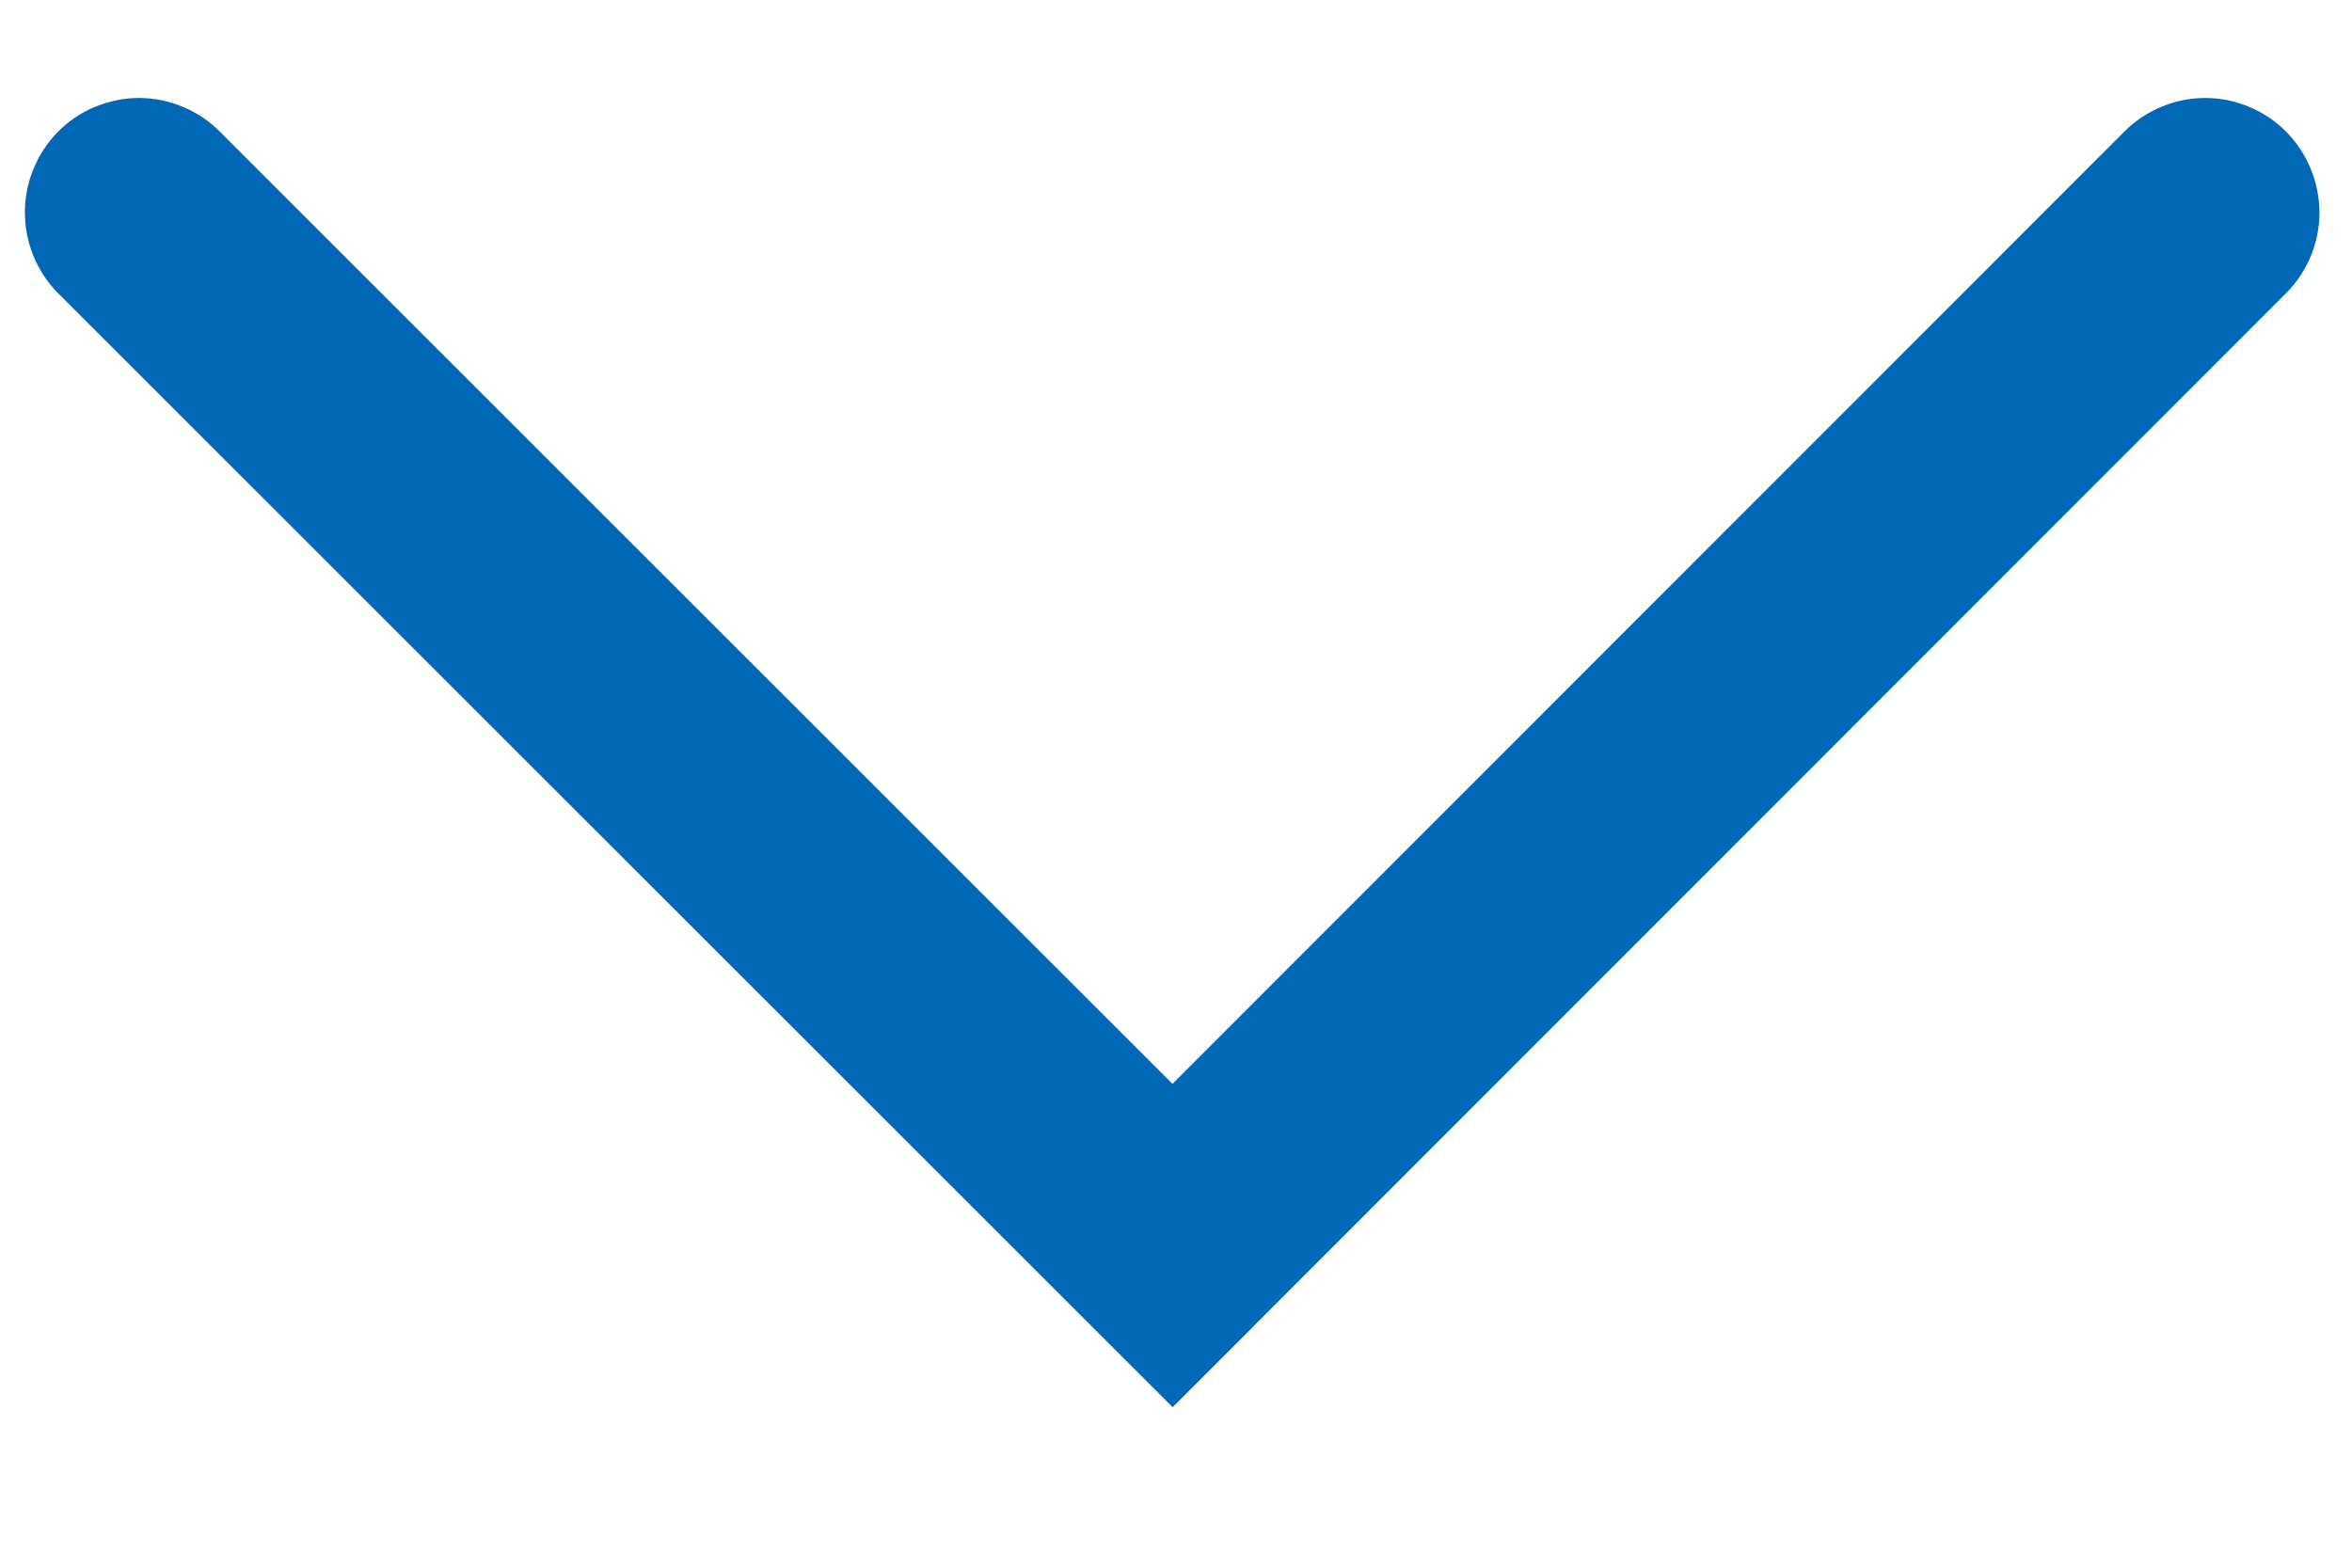 <svg width="12" height="8" viewBox="0 0 12 8" fill="none" xmlns="http://www.w3.org/2000/svg">
<path d="M6.396 6.768L5.983 7.181L0.296 1.496C0.188 1.387 0.127 1.239 0.127 1.084C0.127 0.93 0.188 0.782 0.296 0.672C0.35 0.618 0.414 0.574 0.485 0.545C0.556 0.516 0.632 0.5 0.709 0.5C0.785 0.5 0.861 0.515 0.932 0.545C1.003 0.574 1.067 0.617 1.121 0.671L5.982 5.531L10.839 0.671C10.893 0.617 10.957 0.574 11.028 0.545C11.098 0.515 11.174 0.5 11.251 0.5C11.328 0.5 11.403 0.515 11.474 0.545C11.545 0.574 11.609 0.617 11.663 0.671C11.772 0.781 11.833 0.929 11.834 1.084C11.834 1.238 11.773 1.386 11.664 1.496L6.418 6.745L6.395 6.768L6.396 6.768Z" fill="#0068B7"/>
</svg>
